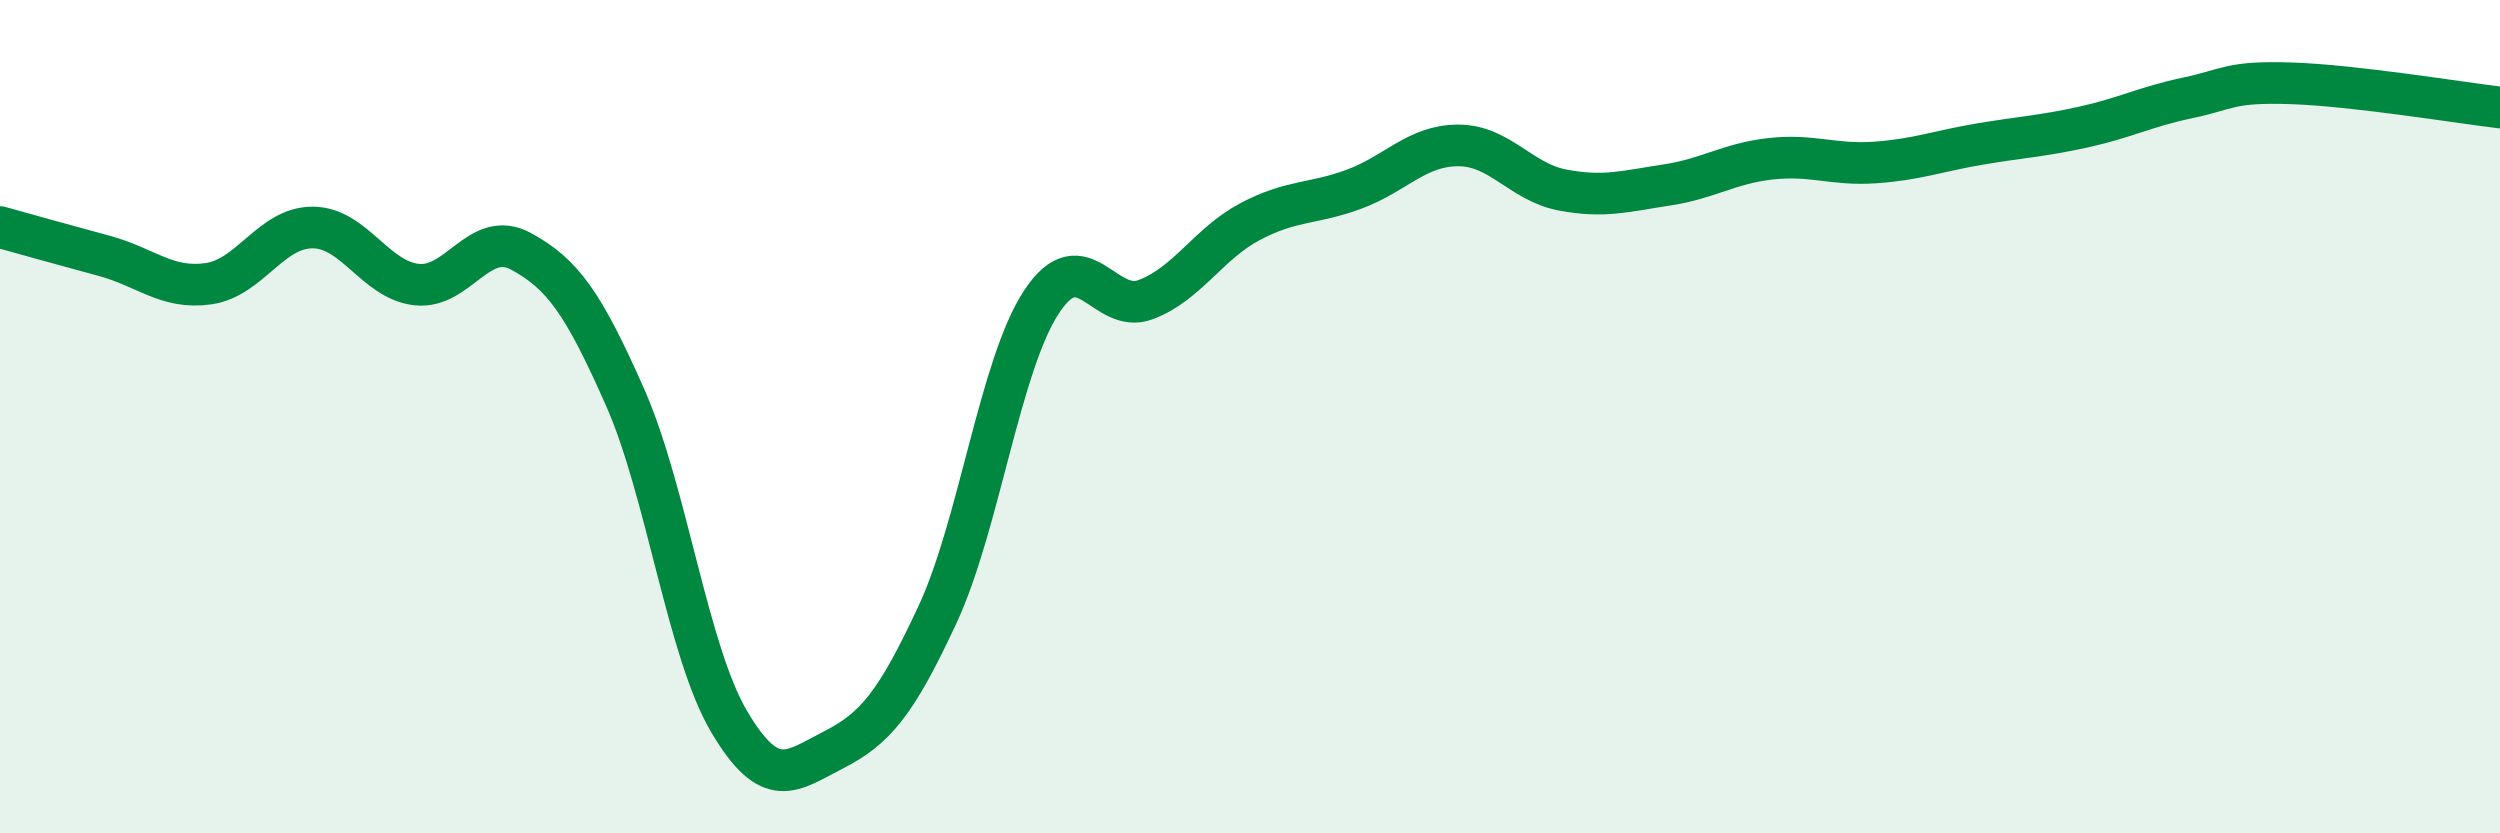 
    <svg width="60" height="20" viewBox="0 0 60 20" xmlns="http://www.w3.org/2000/svg">
      <path
        d="M 0,5.45 C 0.5,5.59 1.5,5.87 2.5,6.14 C 3.5,6.41 4,6.95 5,6.81 C 6,6.67 6.5,5.46 7.5,5.46 C 8.5,5.46 9,6.72 10,6.83 C 11,6.94 11.5,5.49 12.5,6.03 C 13.5,6.57 14,7.27 15,9.53 C 16,11.79 16.5,15.63 17.5,17.32 C 18.5,19.01 19,18.51 20,18 C 21,17.49 21.5,16.9 22.5,14.75 C 23.5,12.6 24,8.75 25,7.24 C 26,5.73 26.5,7.57 27.5,7.19 C 28.5,6.81 29,5.85 30,5.32 C 31,4.79 31.5,4.91 32.5,4.54 C 33.5,4.17 34,3.49 35,3.49 C 36,3.49 36.5,4.37 37.5,4.56 C 38.5,4.75 39,4.59 40,4.44 C 41,4.29 41.5,3.92 42.5,3.81 C 43.5,3.7 44,3.97 45,3.9 C 46,3.83 46.5,3.63 47.5,3.46 C 48.5,3.29 49,3.27 50,3.05 C 51,2.83 51.5,2.56 52.5,2.35 C 53.5,2.14 53.5,1.95 55,2 C 56.5,2.05 59,2.46 60,2.58L60 20L0 20Z"
        fill="#008740"
        opacity="0.1"
        stroke-linecap="round"
        stroke-linejoin="round"
      />
      <path
        d="M 0,5.45 C 0.5,5.59 1.5,5.87 2.5,6.14 C 3.5,6.41 4,6.95 5,6.81 C 6,6.67 6.5,5.46 7.5,5.46 C 8.5,5.46 9,6.72 10,6.83 C 11,6.94 11.5,5.49 12.5,6.03 C 13.5,6.57 14,7.27 15,9.53 C 16,11.79 16.5,15.63 17.5,17.32 C 18.5,19.01 19,18.51 20,18 C 21,17.49 21.5,16.9 22.5,14.75 C 23.5,12.6 24,8.75 25,7.24 C 26,5.73 26.5,7.57 27.5,7.19 C 28.5,6.81 29,5.85 30,5.32 C 31,4.79 31.5,4.91 32.5,4.54 C 33.5,4.17 34,3.49 35,3.49 C 36,3.49 36.5,4.37 37.5,4.56 C 38.5,4.75 39,4.59 40,4.44 C 41,4.29 41.5,3.92 42.5,3.81 C 43.5,3.7 44,3.97 45,3.9 C 46,3.83 46.5,3.63 47.5,3.46 C 48.5,3.29 49,3.27 50,3.05 C 51,2.83 51.5,2.56 52.5,2.35 C 53.5,2.14 53.5,1.95 55,2 C 56.5,2.05 59,2.46 60,2.58"
        stroke="#008740"
        stroke-width="1"
        fill="none"
        stroke-linecap="round"
        stroke-linejoin="round"
      />
    </svg>
  